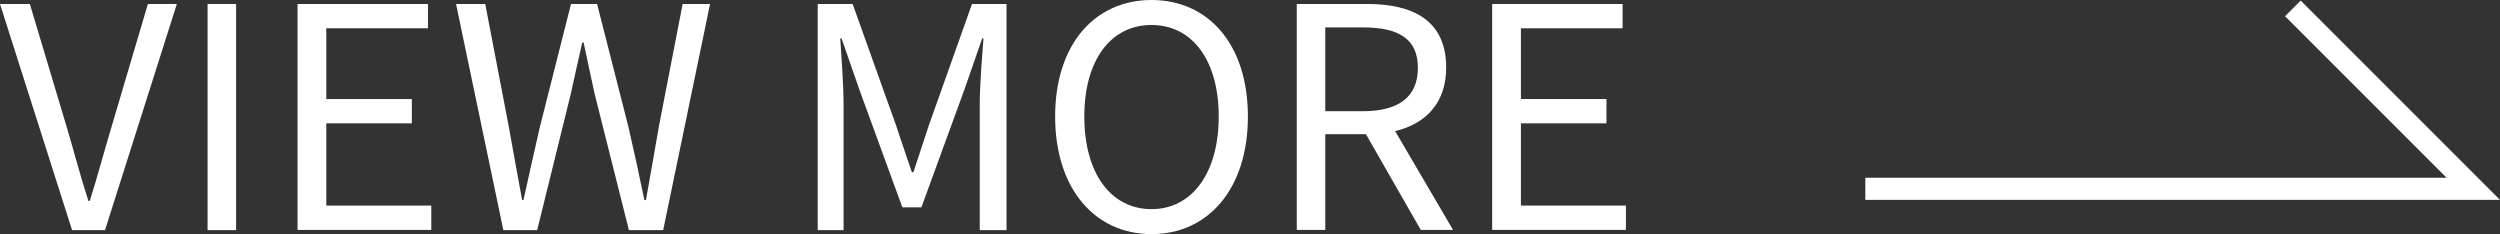 <?xml version="1.0" encoding="UTF-8"?><svg xmlns="http://www.w3.org/2000/svg" viewBox="0 0 113.09 10.59"><rect x="0" y="0" width="113.09" height="10.59" fill="#333333" stroke="none"/><defs><style>.d{fill:#fff;}.e{fill:none;stroke:#fff;stroke-miterlimit:10;}</style></defs><g id="a"/><g id="b"><g id="c"><g><g><path class="d" d="M0,.18H1.35l1.66,5.54c.36,1.2,.6,2.17,.99,3.37h.06c.38-1.2,.63-2.17,.99-3.37L6.69,.18h1.31l-3.25,10.23h-1.49L0,.18Z"/><path class="d" d="M9.39,.18h1.29V10.41h-1.29V.18Z"/><path class="d" d="M13.47,.18h5.89V1.28h-4.6v3.2h3.87v1.1h-3.87v3.72h4.75v1.1h-6.05V.18Z"/><path class="d" d="M20.63,.18h1.32l1.07,5.57c.19,1.1,.4,2.2,.6,3.3h.06c.24-1.1,.49-2.2,.74-3.3L25.83,.18h1.18l1.42,5.57c.25,1.09,.49,2.19,.72,3.3h.07c.2-1.11,.39-2.21,.58-3.3L30.88,.18h1.24l-2.12,10.23h-1.55l-1.55-6.16c-.18-.81-.33-1.55-.5-2.33h-.06c-.17,.78-.35,1.52-.52,2.33l-1.52,6.16h-1.53L20.63,.18Z"/><path class="d" d="M37.01,.18h1.56l1.96,5.48c.24,.71,.47,1.42,.72,2.13h.07c.24-.71,.46-1.42,.7-2.13L43.97,.18h1.56V10.41h-1.21V4.75c0-.88,.1-2.12,.17-3.01h-.06l-.81,2.33-1.94,5.31h-.86l-1.94-5.31-.81-2.33h-.06c.06,.89,.15,2.13,.15,3.01v5.66h-1.17V.18Z"/><path class="d" d="M47.73,5.27c0-3.27,1.8-5.27,4.36-5.27s4.36,1.99,4.36,5.27-1.8,5.32-4.36,5.32-4.36-2.05-4.36-5.32Zm7.4,0c0-2.56-1.21-4.14-3.04-4.14s-3.04,1.57-3.04,4.14,1.2,4.19,3.04,4.19,3.04-1.64,3.04-4.19Z"/><path class="d" d="M58.65,.18h3.2c2.08,0,3.57,.75,3.57,2.88,0,1.59-.92,2.54-2.31,2.87l2.62,4.47h-1.46l-2.48-4.33h-1.84v4.33h-1.29V.18Zm3.01,4.85c1.6,0,2.48-.64,2.48-1.96s-.88-1.83-2.48-1.83h-1.71v3.79h1.71Z"/><path class="d" d="M67.51,.18h5.89V1.28h-4.6v3.2h3.87v1.1h-3.87v3.72h4.75v1.1h-6.05V.18Z"/></g><polyline class="e" points="84.38 8.54 111.88 8.54 103.72 .38"/></g></g></g></svg>